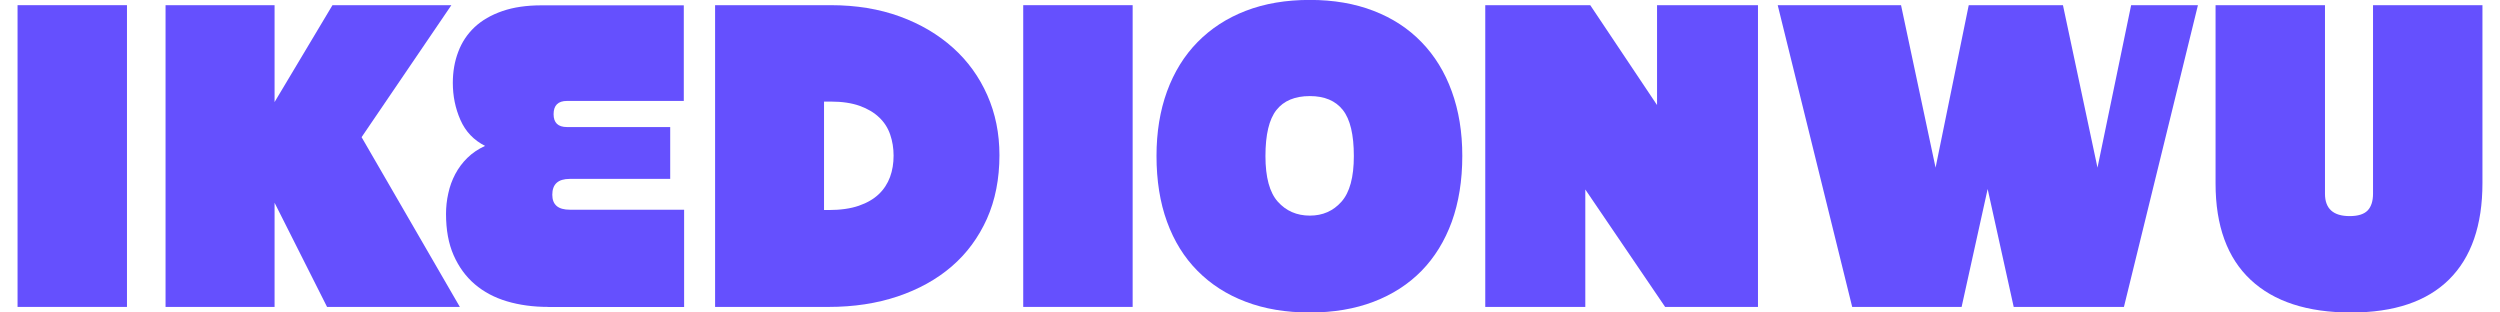 <?xml version="1.0" encoding="utf-8"?><!-- Generator: Adobe Illustrator 27.7.0, SVG Export Plug-In . SVG Version: 6.00 Build 0)  --><svg xmlns="http://www.w3.org/2000/svg" xmlns:xlink="http://www.w3.org/1999/xlink" version="1.1" x="0px" y="0px" viewBox="0 0 304.78 38.64" style="enable-background:new 0 0 304.78 38.64;fill:url(#CerosGradient_idb833af95d);" xml:space="preserve" aria-hidden="true" width="304px" height="38px"><defs><linearGradient class="cerosgradient" data-cerosgradient="true" id="CerosGradient_idb833af95d" gradientUnits="userSpaceOnUse" x1="50%" y1="100%" x2="50%" y2="0%"><stop offset="0%" stop-color="#6550FE"/><stop offset="100%" stop-color="#6550FE"/></linearGradient><linearGradient/></defs>
<style type="text/css">
	.st0-64b06f781b083{fill:#A6A0FF;}
	.st1-64b06f781b083{fill:#EC9CFF;}
	.st2-64b06f781b083{fill:#EFDAAD;}
	.st3-64b06f781b083{fill:#EEA3A3;}
	.st4-64b06f781b083{fill:#5558FF;}
	.st5-64b06f781b083{fill:#E45E5E;}
	.st6-64b06f781b083{fill:#EDA2A2;}
	.st7-64b06f781b083{fill:#A59FFF;}
	.st8-64b06f781b083{fill:#FFFFFF;}
</style>
<g id="IMGS64b06f781b083">
</g>
<g id="Opcion_164b06f781b083">
</g>
<g id="Opcion_264b06f781b083">
	<g>
		<path class="st2-64b06f781b083" d="M0,37.95V0.64h13.53v37.31H0z" style="fill:url(#CerosGradient_idb833af95d);"/>
		<path class="st2-64b06f781b083" d="M38.27,37.95l-6.49-12.88v12.88H18.3V0.64h13.48v11.98l7.16-11.98h14.7L42.54,16.96l12.15,20.99H38.27z" style="fill:url(#CerosGradient_idb833af95d);"/>
		<path class="st2-64b06f781b083" d="M65.62,37.95c-1.85,0-3.55-0.23-5.1-0.69c-1.55-0.46-2.88-1.17-3.99-2.12c-1.11-0.95-1.98-2.15-2.61-3.58    c-0.63-1.43-0.94-3.13-0.94-5.11c0-0.85,0.09-1.7,0.28-2.54c0.18-0.85,0.47-1.64,0.86-2.38c0.39-0.74,0.89-1.41,1.5-2.01    c0.61-0.6,1.34-1.09,2.19-1.48c-1.41-0.71-2.42-1.78-3.05-3.21c-0.63-1.43-0.94-2.96-0.94-4.58c0-1.38,0.22-2.66,0.67-3.84    c0.44-1.18,1.12-2.2,2.02-3.05c0.91-0.85,2.05-1.51,3.44-1.99c1.39-0.48,3-0.71,4.85-0.71h17.58v11.82H67.94    c-1.11,0-1.66,0.55-1.66,1.64c0,1.06,0.55,1.59,1.66,1.59H80.7v6.41H68.28c-1.44,0-2.16,0.65-2.16,1.96    c0,1.24,0.72,1.85,2.16,1.85h14.14v12.03H65.62z" style="fill:url(#CerosGradient_idb833af95d);"/>
		<path class="st2-64b06f781b083" d="M86.25,37.95V0.64h14.31c3.14,0,5.99,0.47,8.54,1.4s4.74,2.23,6.57,3.87c1.83,1.64,3.24,3.6,4.24,5.86    c1,2.26,1.5,4.73,1.5,7.42c0,2.93-0.52,5.56-1.55,7.87c-1.04,2.31-2.49,4.28-4.35,5.88c-1.87,1.61-4.1,2.84-6.68,3.71    c-2.59,0.87-5.44,1.3-8.54,1.3H86.25z M100.28,25.97c1.48,0,2.73-0.18,3.74-0.53c1.02-0.35,1.84-0.83,2.47-1.43    c0.63-0.6,1.09-1.31,1.39-2.12c0.3-0.81,0.44-1.7,0.44-2.65c0-0.92-0.14-1.78-0.42-2.6s-0.73-1.52-1.36-2.12    c-0.63-0.6-1.43-1.08-2.41-1.43c-0.98-0.35-2.17-0.53-3.58-0.53h-0.83v13.41H100.28z" style="fill:url(#CerosGradient_idb833af95d);"/>
		<path class="st2-64b06f781b083" d="M124.35,37.95V0.64h13.53v37.31H124.35z" style="fill:url(#CerosGradient_idb833af95d);"/>
		<path class="st2-64b06f781b083" d="M159.79,38.64c-2.96,0-5.6-0.44-7.93-1.33c-2.33-0.88-4.32-2.16-5.96-3.82c-1.65-1.66-2.9-3.68-3.77-6.07    c-0.87-2.38-1.3-5.1-1.3-8.14c0-2.93,0.43-5.59,1.3-7.98c0.87-2.38,2.13-4.42,3.77-6.09c1.65-1.68,3.63-2.97,5.96-3.87    c2.33-0.9,4.97-1.35,7.93-1.35c2.92,0,5.55,0.45,7.88,1.35c2.33,0.9,4.31,2.19,5.93,3.87c1.63,1.68,2.88,3.71,3.74,6.09    c0.87,2.39,1.3,5.04,1.3,7.98c0,3.04-0.44,5.75-1.3,8.14c-0.87,2.38-2.12,4.41-3.74,6.07c-1.63,1.66-3.6,2.93-5.93,3.82    S162.72,38.64,159.79,38.64z M159.79,26.66c1.59,0,2.89-0.57,3.91-1.72c1.02-1.15,1.53-3.03,1.53-5.64c0-2.65-0.45-4.55-1.36-5.7    c-0.91-1.15-2.27-1.72-4.08-1.72c-1.85,0-3.23,0.58-4.13,1.72c-0.91,1.15-1.36,3.05-1.36,5.7c0,2.62,0.51,4.5,1.53,5.64    C156.85,26.08,158.17,26.66,159.79,26.66z" style="fill:url(#CerosGradient_idb833af95d);"/>
		<path class="st2-64b06f781b083" d="M203.72,37.95l-9.87-14.52v14.52h-12.37V0.64h12.98l8.26,12.35V0.64h12.48v37.31H203.72z" style="fill:url(#CerosGradient_idb833af95d);"/>
		<path class="st2-64b06f781b083" d="M246.82,37.95l-3.22-14.58l-3.22,14.58h-13.53l-9.21-37.31h15.25l4.27,20.09l4.1-20.09h11.65l4.27,20.09    l4.16-20.09h8.26l-9.15,37.31H246.82z" style="fill:url(#CerosGradient_idb833af95d);"/>
		<path class="st2-64b06f781b083" d="M291.25,0.64h13.53v21.99c0,5.23-1.38,9.21-4.13,11.93c-2.75,2.72-6.79,4.08-12.12,4.08    c-5.4,0-9.54-1.35-12.42-4.05c-2.88-2.7-4.33-6.67-4.33-11.9V0.64h13.53v23.32c0,1.84,1.02,2.76,3.05,2.76    c1.03,0,1.77-0.23,2.22-0.69c0.44-0.46,0.67-1.15,0.67-2.07V0.64z" style="fill:url(#CerosGradient_idb833af95d);"/>
	</g>
</g>
</svg>